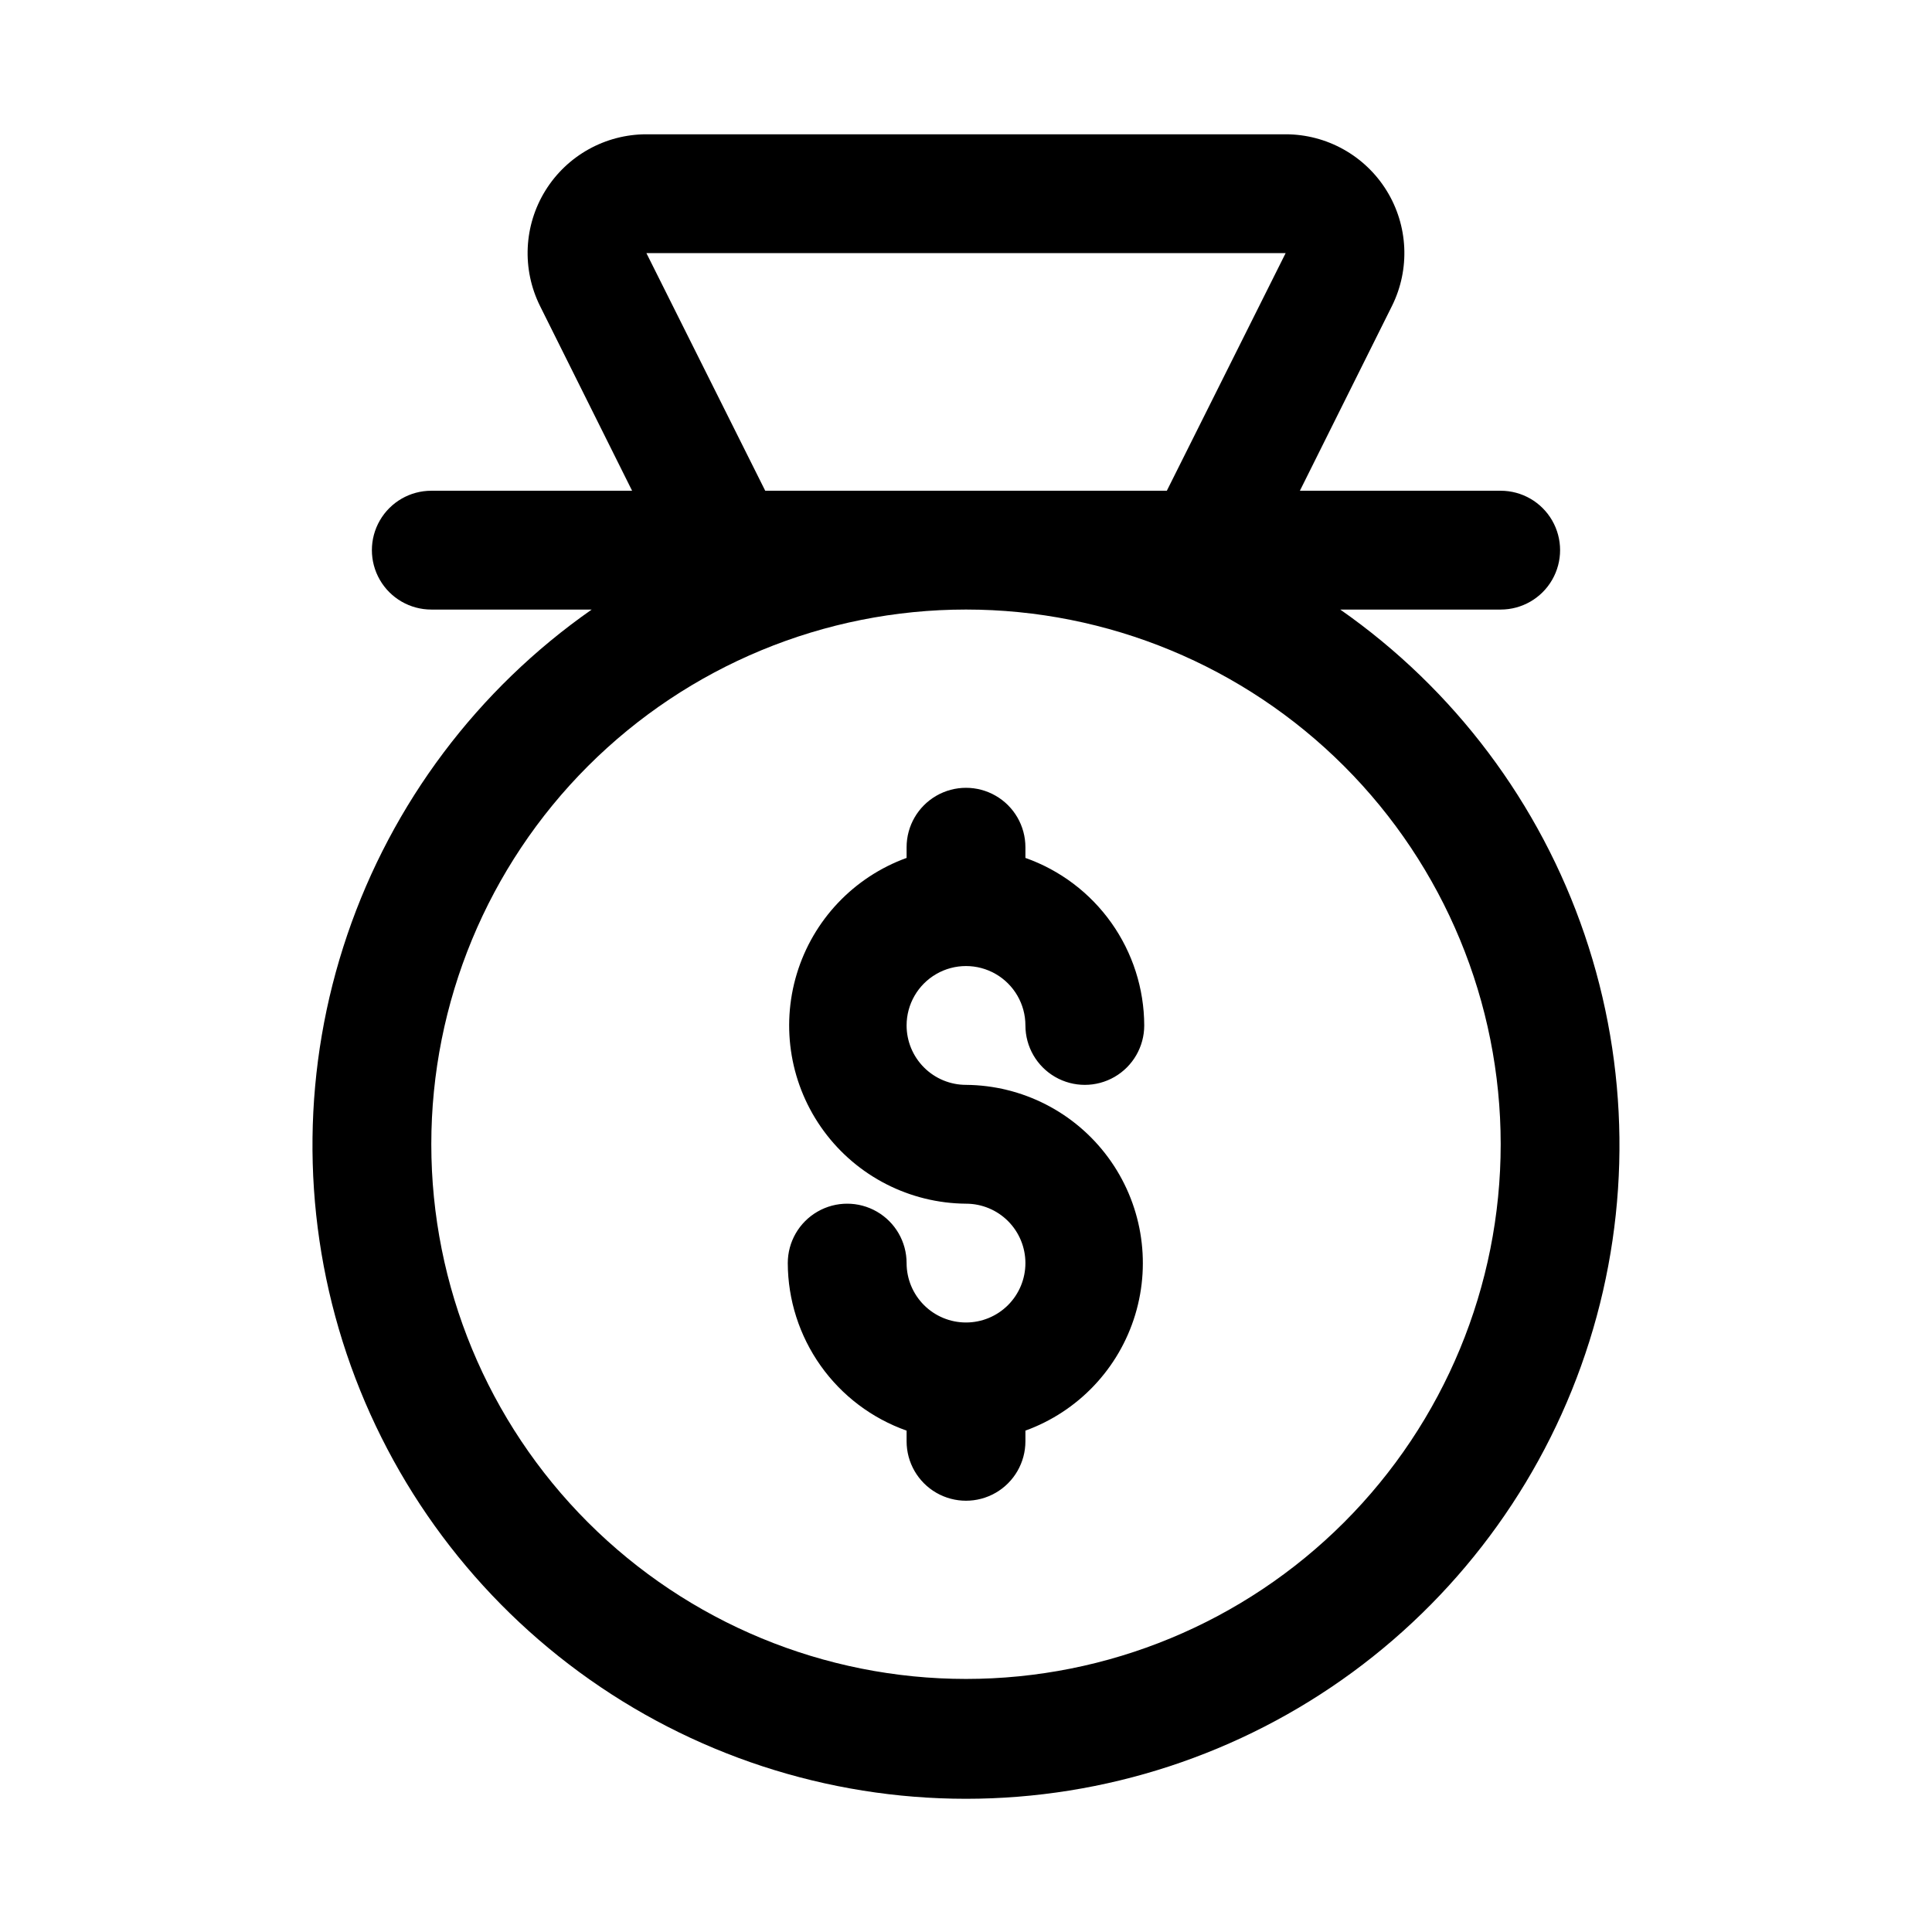 <?xml version="1.0" encoding="UTF-8"?>
<!-- Uploaded to: ICON Repo, www.iconrepo.com, Generator: ICON Repo Mixer Tools -->
<svg fill="#000000" width="800px" height="800px" version="1.1" viewBox="144 144 512 512" xmlns="http://www.w3.org/2000/svg">
 <path d="m499.19 305.54h42.508c5.625 0 10.82-3 13.633-7.871 2.812-4.875 2.812-10.875 0-15.746-2.812-4.871-8.008-7.871-13.633-7.871h-53.215l24.402-48.965c4.848-9.758 4.309-21.328-1.43-30.594-5.738-9.262-15.855-14.902-26.75-14.906h-169.41c-10.898 0.004-21.016 5.644-26.754 14.906-5.738 9.266-6.277 20.836-1.43 30.594l24.402 48.965h-53.215c-5.625 0-10.82 3-13.633 7.871-2.812 4.871-2.812 10.871 0 15.746 2.812 4.871 8.008 7.871 13.633 7.871h42.512c-30.207 21.102-52.895 51.289-64.766 86.172-11.871 34.879-12.305 72.641-1.246 107.79 11.062 35.148 33.047 65.852 62.758 87.648 29.707 21.793 65.594 33.547 102.44 33.547 36.844 0 72.73-11.754 102.44-33.547 29.707-21.797 51.691-52.5 62.754-87.648 11.062-35.145 10.625-72.906-1.246-107.79-11.871-34.883-34.559-65.07-64.762-86.172zm-183.89-94.465h169.41l-31.488 62.977h-106.43zm84.703 377.86c-37.582 0-73.621-14.926-100.2-41.5-26.574-26.574-41.504-62.613-41.504-100.2 0-37.578 14.93-73.621 41.504-100.2 26.574-26.57 62.613-41.5 100.2-41.5 37.578 0 73.621 14.93 100.19 41.5 26.574 26.574 41.504 62.617 41.504 100.2 0 37.582-14.93 73.621-41.504 100.2-26.57 26.574-62.613 41.5-100.19 41.5zm-15.746-173.18c0 4.176 1.66 8.18 4.613 11.133 2.953 2.953 6.957 4.613 11.133 4.613 14.887 0.113 28.848 7.242 37.672 19.234 8.824 11.988 11.48 27.438 7.164 41.688-4.316 14.25-15.098 25.629-29.094 30.707v2.832c0 5.625-3 10.824-7.871 13.637s-10.875 2.812-15.746 0-7.871-8.012-7.871-13.637v-2.832c-9.188-3.25-17.145-9.258-22.781-17.207-5.637-7.949-8.68-17.445-8.707-27.191 0-5.625 3-10.824 7.871-13.633 4.871-2.812 10.875-2.812 15.746 0 4.871 2.809 7.871 8.008 7.871 13.633 0 4.176 1.66 8.18 4.613 11.133 2.953 2.953 6.957 4.609 11.133 4.609s8.18-1.656 11.133-4.609c2.949-2.953 4.609-6.957 4.609-11.133s-1.66-8.18-4.609-11.133c-2.953-2.953-6.957-4.609-11.133-4.609-14.891-0.117-28.852-7.246-37.676-19.238-8.824-11.988-11.48-27.438-7.164-41.688s15.098-25.629 29.094-30.707v-2.832c0-5.625 3-10.824 7.871-13.637s10.875-2.812 15.746 0 7.871 8.012 7.871 13.637v2.832c9.188 3.25 17.145 9.258 22.781 17.207 5.641 7.949 8.68 17.445 8.707 27.191 0 5.625-3 10.824-7.871 13.637s-10.875 2.812-15.746 0c-4.871-2.812-7.871-8.012-7.871-13.637s-3-10.82-7.871-13.633-10.875-2.812-15.746 0-7.871 8.008-7.871 13.633z"/>
</svg>
